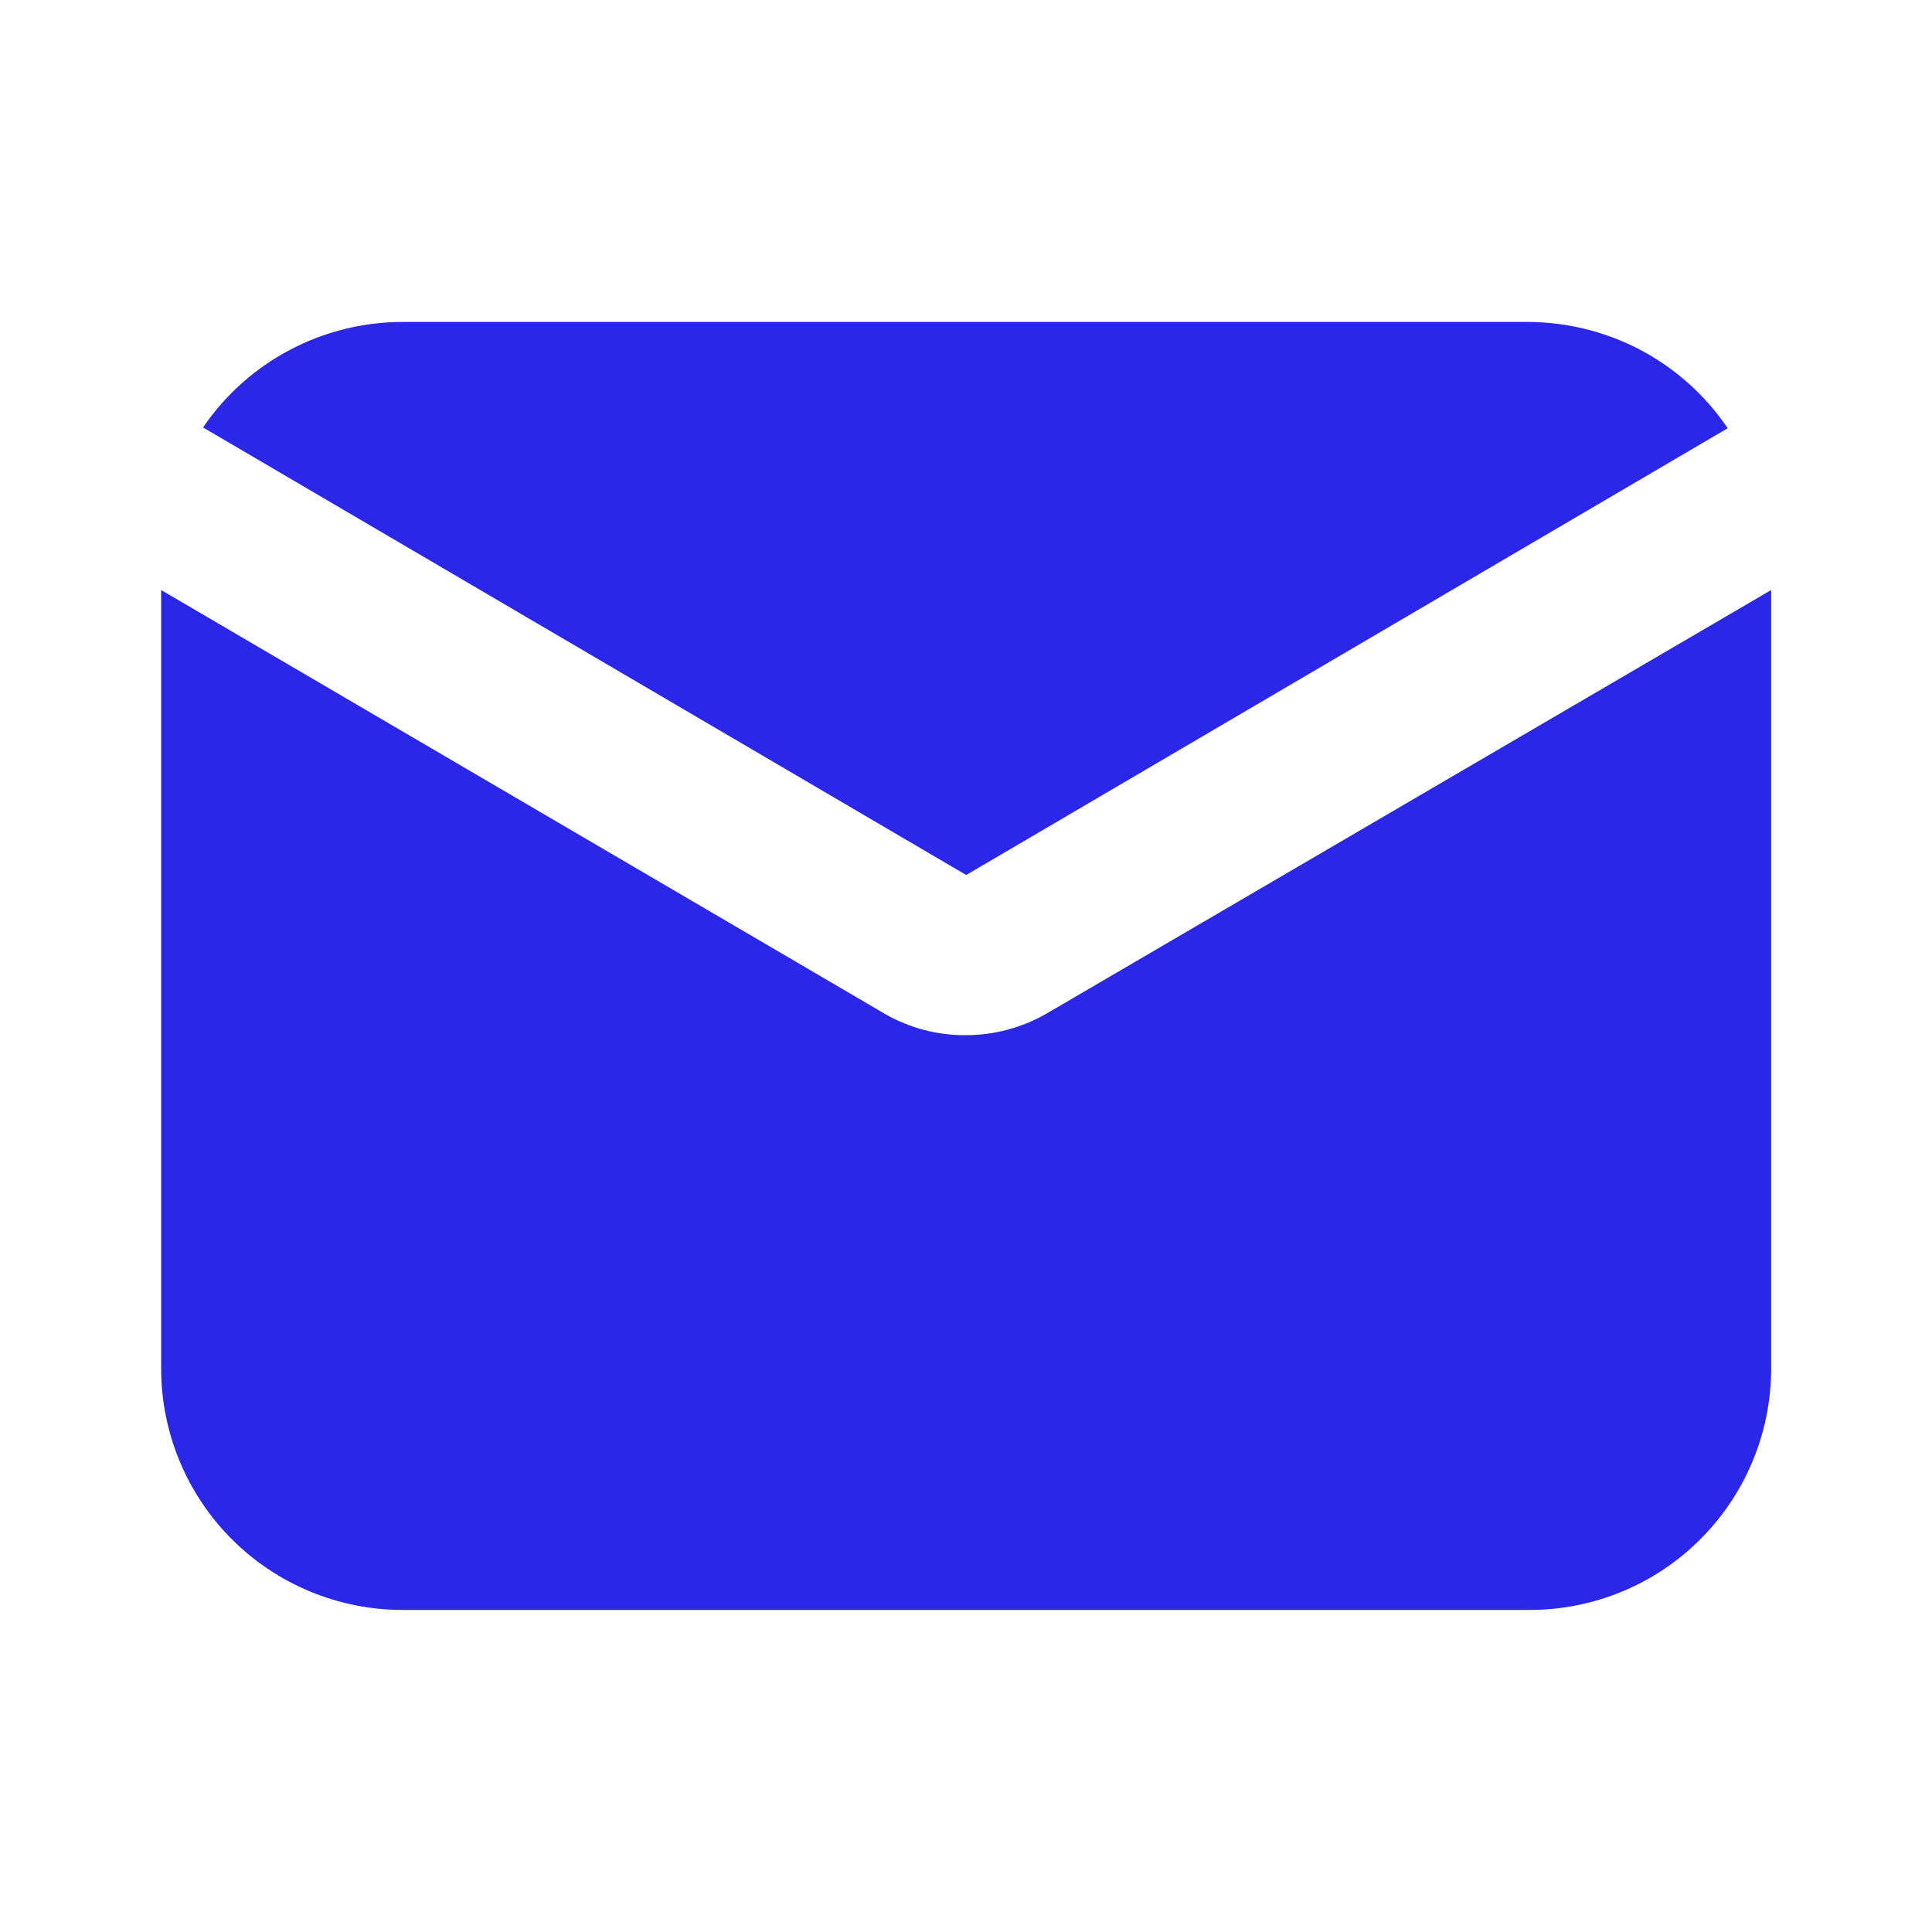 <svg width="20" height="20" viewBox="0 0 20 20" fill="none" xmlns="http://www.w3.org/2000/svg">
<path d="M10.002 9.058L17.885 4.433C17.658 4.097 17.353 3.822 16.996 3.63C16.639 3.439 16.24 3.337 15.835 3.333H4.168C3.761 3.333 3.36 3.432 2.999 3.623C2.639 3.813 2.331 4.088 2.102 4.425L10.002 9.058Z" fill="#2A27E9"/>
<path d="M10.835 10.492C10.581 10.638 10.294 10.716 10.001 10.716C9.709 10.719 9.422 10.644 9.168 10.5L1.668 6.108V14.166C1.668 14.829 1.931 15.465 2.4 15.934C2.869 16.403 3.505 16.666 4.168 16.666H15.835C16.498 16.666 17.134 16.403 17.602 15.934C18.071 15.465 18.335 14.829 18.335 14.166V6.108L10.835 10.492Z" fill="#2A27E9"/>
</svg>
